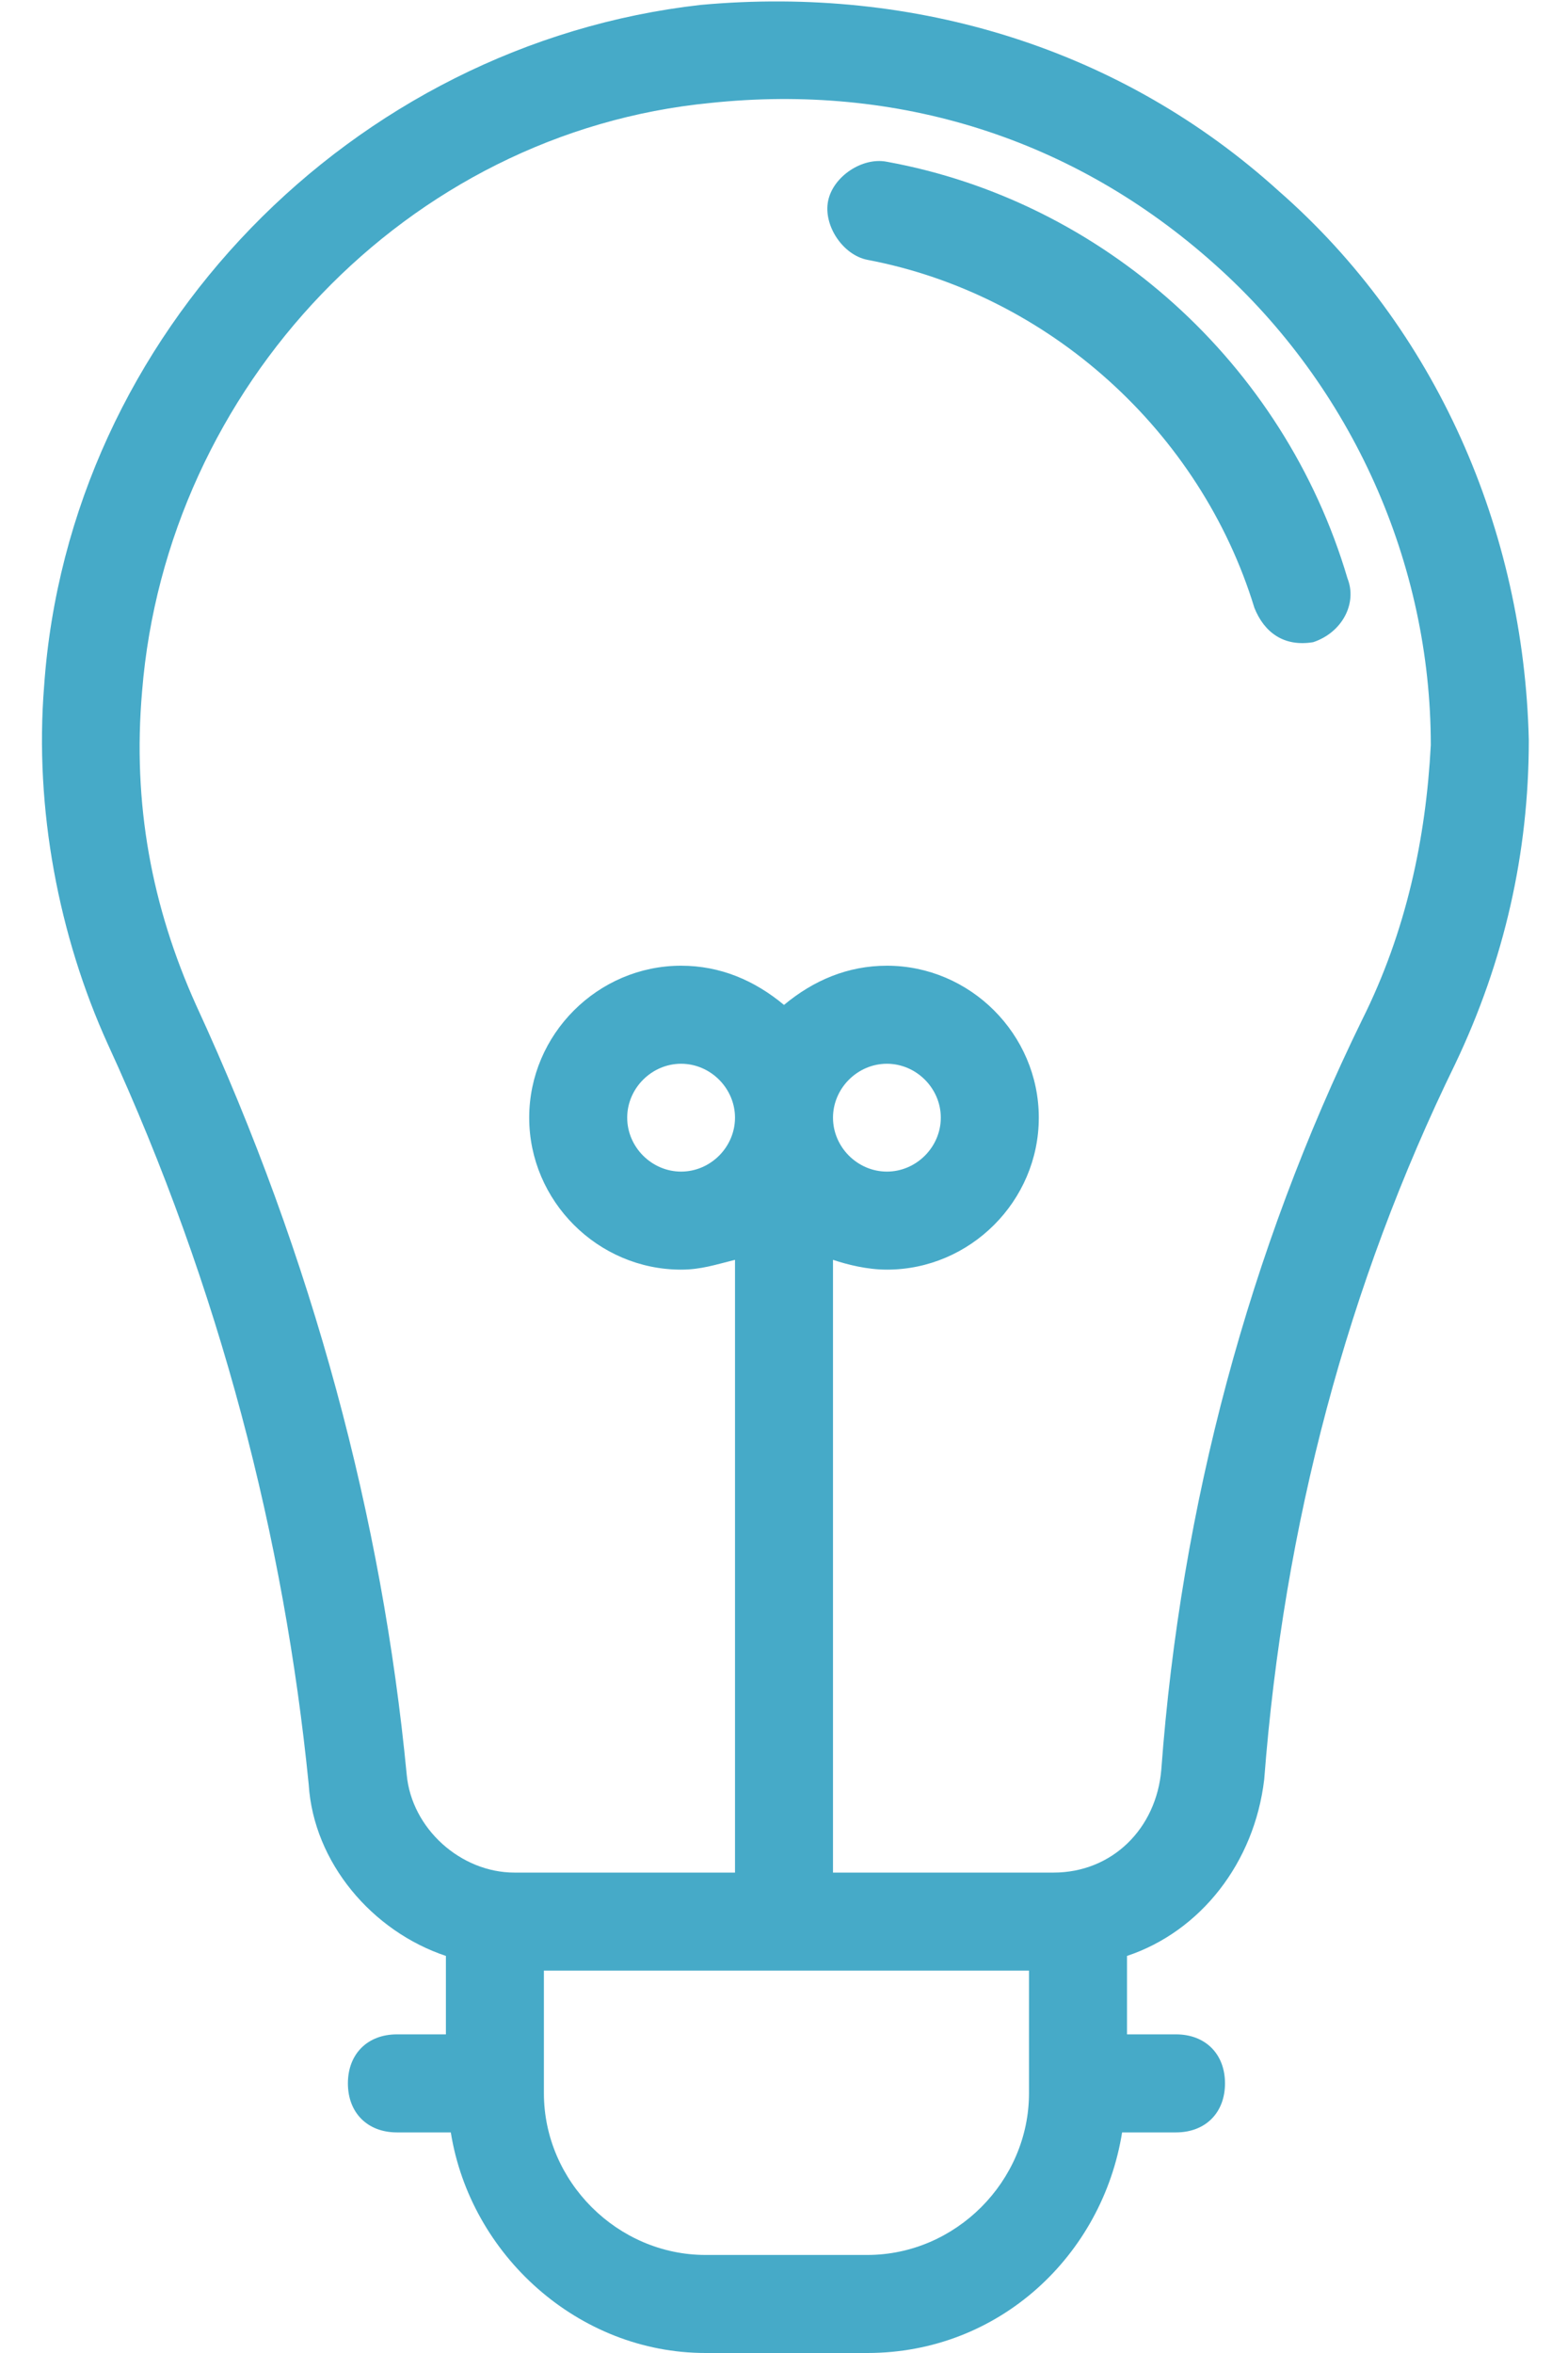 <?xml version="1.0" encoding="UTF-8"?>
<svg width="32px" height="48px" viewBox="0 0 32 48" version="1.1" xmlns="http://www.w3.org/2000/svg" xmlns:xlink="http://www.w3.org/1999/xlink">
    <!-- Generator: Sketch 41.2 (35397) - http://www.bohemiancoding.com/sketch -->
    <title>noun_751732_cc</title>
    <desc>Created with Sketch.</desc>
    <defs></defs>
    <g id="Declinaisons" stroke="none" stroke-width="1" fill="none" fill-rule="evenodd">
        <g id="Lyde_A-propos" transform="translate(-268, -1155)" fill="#46AAC8">
            <g id="noun_751732_cc" transform="translate(268, 1155)">
                <g id="Group">
                    <g id="Shape">
                        <path d="M26.1,3.9 C22.9,1 18.7,-0.3 14.3,0.1 C7.2,0.9 1.4,6.8 0.9,14 C0.7,16.5 1.2,19.1 2.2,21.3 C4.5,26.3 5.8,31.4 6.3,36.4 C6.4,38 7.6,39.4 9.1,39.9 L9.1,41.5 L8.1,41.5 C7.5,41.5 7.1,41.9 7.1,42.5 C7.1,43.1 7.5,43.5 8.1,43.5 L9.2,43.5 C9.6,46 11.8,48 14.4,48 L17.7,48 C20.4,48 22.5,46 22.9,43.5 L24,43.5 C24.6,43.5 25,43.1 25,42.5 C25,41.9 24.6,41.5 24,41.5 L23,41.5 L23,39.9 C24.5,39.4 25.6,38 25.8,36.3 C26.2,31.1 27.5,26.2 29.7,21.7 C30.7,19.6 31.2,17.4 31.2,15.1 C31.1,10.8 29.3,6.7 26.1,3.9 Z M21,42.7 C21,44.5 19.5,46 17.7,46 L14.4,46 C12.6,46 11.1,44.5 11.1,42.7 L11.1,40.2 L21,40.2 L21,42.7 Z M27.8,20.8 C25.5,25.5 24.1,30.7 23.7,36.1 C23.6,37.3 22.7,38.2 21.5,38.2 L17,38.2 L17,25.7 C17.3,25.8 17.7,25.9 18.1,25.9 C19.8,25.9 21.2,24.5 21.2,22.8 C21.2,21.1 19.8,19.7 18.1,19.7 C17.3,19.7 16.6,20 16,20.5 C15.4,20 14.7,19.7 13.9,19.7 C12.2,19.7 10.8,21.1 10.8,22.8 C10.8,24.5 12.2,25.9 13.9,25.9 C14.3,25.9 14.6,25.8 15,25.7 L15,38.2 L10.5,38.2 C9.4,38.2 8.4,37.3 8.3,36.2 C7.8,31 6.4,25.7 4,20.5 C3.1,18.5 2.7,16.4 2.9,14.1 C3.4,7.9 8.3,2.7 14.5,2.1 C18.3,1.7 21.9,2.8 24.8,5.4 C27.6,7.9 29.2,11.5 29.2,15.2 C29.1,17.1 28.7,19 27.8,20.8 Z M13.9,23.9 C13.3,23.9 12.8,23.4 12.8,22.8 C12.8,22.2 13.3,21.7 13.9,21.7 C14.5,21.7 15,22.2 15,22.8 C15,23.4 14.5,23.9 13.9,23.9 Z M17,22.8 C17,22.2 17.5,21.7 18.1,21.7 C18.7,21.7 19.2,22.2 19.2,22.8 C19.2,23.4 18.7,23.9 18.1,23.9 C17.5,23.9 17,23.4 17,22.8 Z"></path>
                        <path d="M27.5,11.8 C26.2,7.4 22.5,4.1 18.1,3.3 C17.6,3.2 17,3.6 16.9,4.1 C16.8,4.6 17.2,5.2 17.7,5.3 C21.4,6 24.5,8.8 25.6,12.4 C25.8,12.9 26.2,13.2 26.8,13.1 C27.4,12.9 27.7,12.3 27.5,11.8 Z"></path>
                    </g>
                </g>
            </g>
        </g>
    </g>
</svg>
